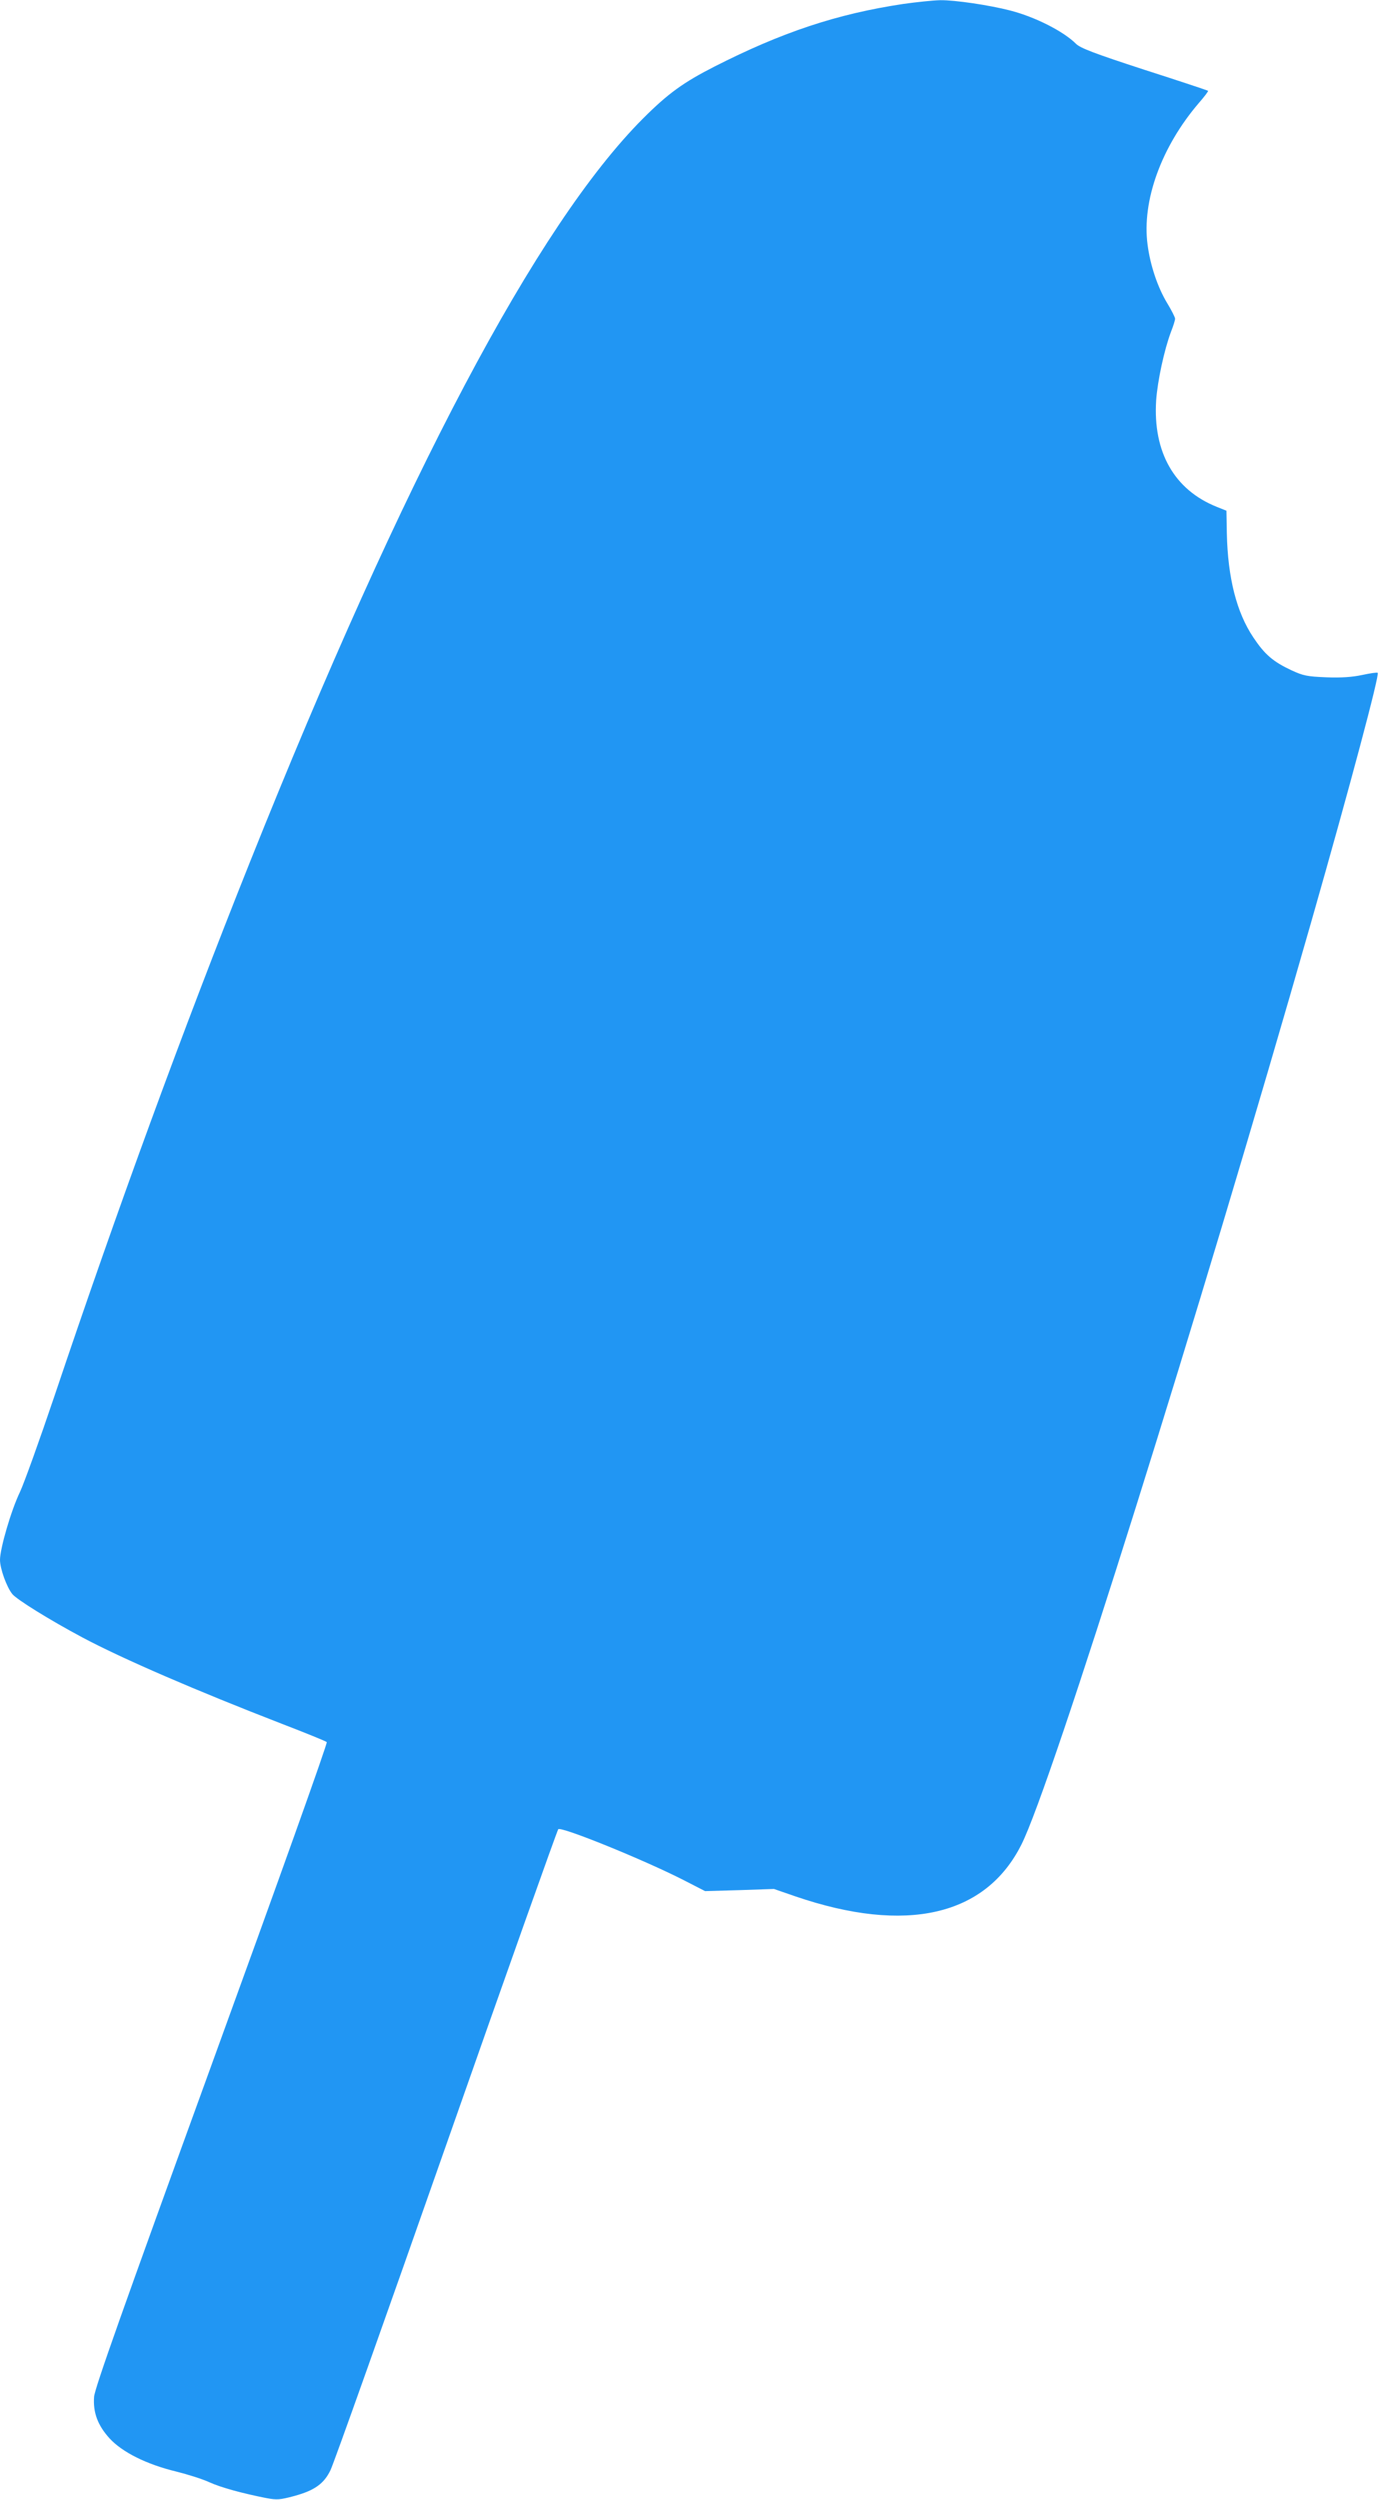 <?xml version="1.0" standalone="no"?>
<!DOCTYPE svg PUBLIC "-//W3C//DTD SVG 20010904//EN"
 "http://www.w3.org/TR/2001/REC-SVG-20010904/DTD/svg10.dtd">
<svg version="1.0" xmlns="http://www.w3.org/2000/svg"
 width="708pt" height="1280pt" viewBox="0 0 708 1280"
 preserveAspectRatio="xMidYMid meet">
<g transform="translate(0,1280) scale(0.1,-0.1)"
fill="#2196f3" stroke="none">
<path d="M4629 12780 c-341 -51 -623 -145 -969 -321 -159 -81 -238 -138 -365
-265 -543 -543 -1224 -1831 -2015 -3809 -345 -863 -679 -1776 -1000 -2730 -76
-225 -156 -448 -178 -495 -45 -93 -102 -289 -102 -347 0 -45 34 -139 63 -175
24 -29 194 -134 357 -221 208 -111 589 -275 1023 -443 122 -47 226 -89 231
-94 5 -5 -253 -726 -590 -1652 -451 -1241 -599 -1657 -602 -1700 -6 -80 18
-146 80 -214 65 -70 188 -132 341 -169 60 -15 136 -39 170 -55 60 -27 166 -56
292 -81 54 -10 69 -9 143 11 103 28 152 63 185 132 15 29 281 777 592 1663
311 886 570 1614 575 1619 15 15 435 -155 643 -261 l109 -56 177 5 176 6 110
-38 c568 -194 975 -100 1158 266 155 308 907 2704 1486 4729 200 700 349 1260
339 1270 -2 3 -38 -2 -79 -11 -51 -11 -108 -15 -184 -12 -99 4 -118 8 -179 36
-94 44 -137 81 -195 168 -86 128 -131 305 -136 534 l-2 115 -50 20 c-217 87
-327 280 -310 545 7 99 41 258 76 351 12 30 21 60 21 67 0 7 -18 43 -40 79
-49 81 -87 193 -101 300 -30 225 71 502 263 726 28 32 49 60 47 62 -2 2 -149
51 -327 108 -258 84 -328 111 -350 133 -63 63 -208 137 -336 170 -108 28 -285
54 -359 53 -40 -1 -124 -10 -188 -19z"/>
</g>
</svg>

